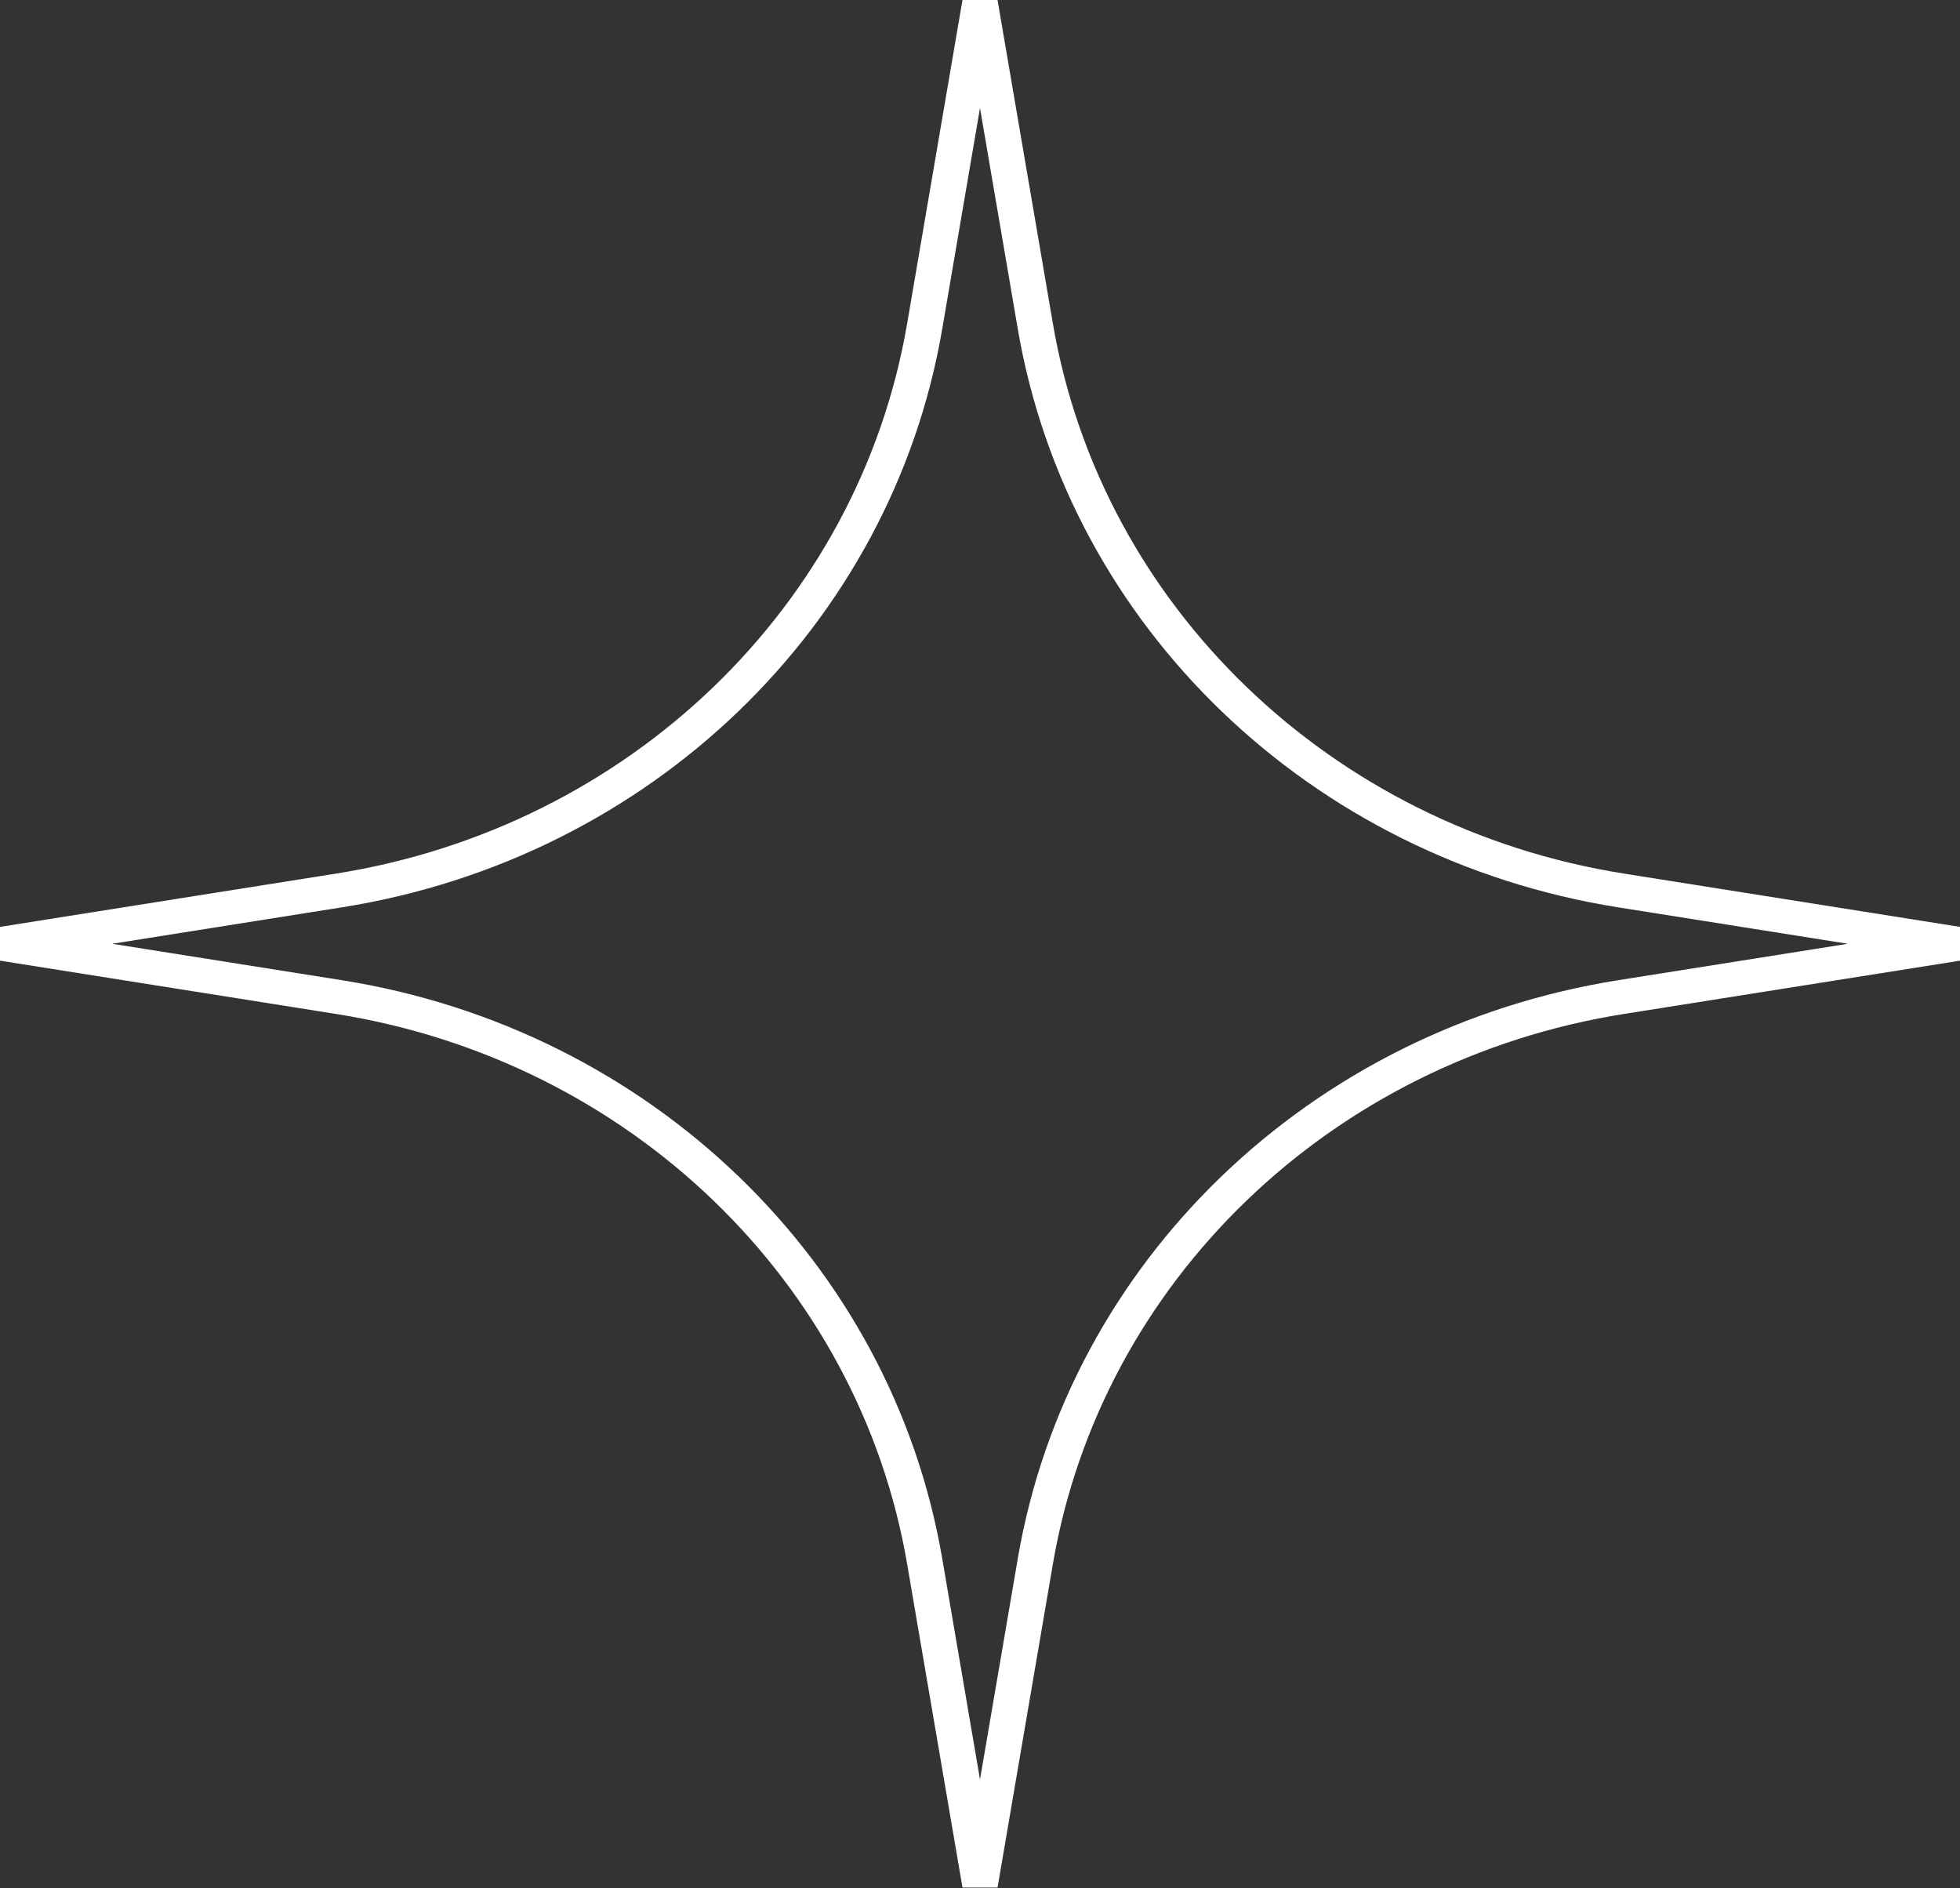 <?xml version="1.0" encoding="UTF-8"?> <svg xmlns="http://www.w3.org/2000/svg" width="109" height="105" viewBox="0 0 109 105" fill="none"><rect x="0" y="0" width="109" height="105" fill="#333333" stroke="none"/> <path fill-rule="evenodd" clip-rule="evenodd" d="M54.5 6.009L52.397 18.307C49.575 34.806 36.145 47.738 19.011 50.456L6.24 52.482L19.011 54.508C36.145 57.225 49.575 70.157 52.397 86.657L54.5 98.955L56.604 86.657C59.426 70.157 72.856 57.225 89.99 54.508L102.761 52.482L89.99 50.456C72.856 47.738 59.426 34.806 56.604 18.307L54.5 6.009ZM50.447 17.998L53.526 0L55.475 7.08851e-08L58.554 17.998C61.238 33.692 74.013 45.993 90.311 48.579L109.001 51.543V53.421L90.311 56.385C74.013 58.97 61.238 71.271 58.554 86.966L55.475 104.964H53.526L50.447 86.966C47.762 71.271 34.988 58.97 18.69 56.385L0 53.421L7.36115e-08 51.543L18.69 48.579C34.988 45.993 47.762 33.692 50.447 17.998Z" fill="white"></path> </svg> 